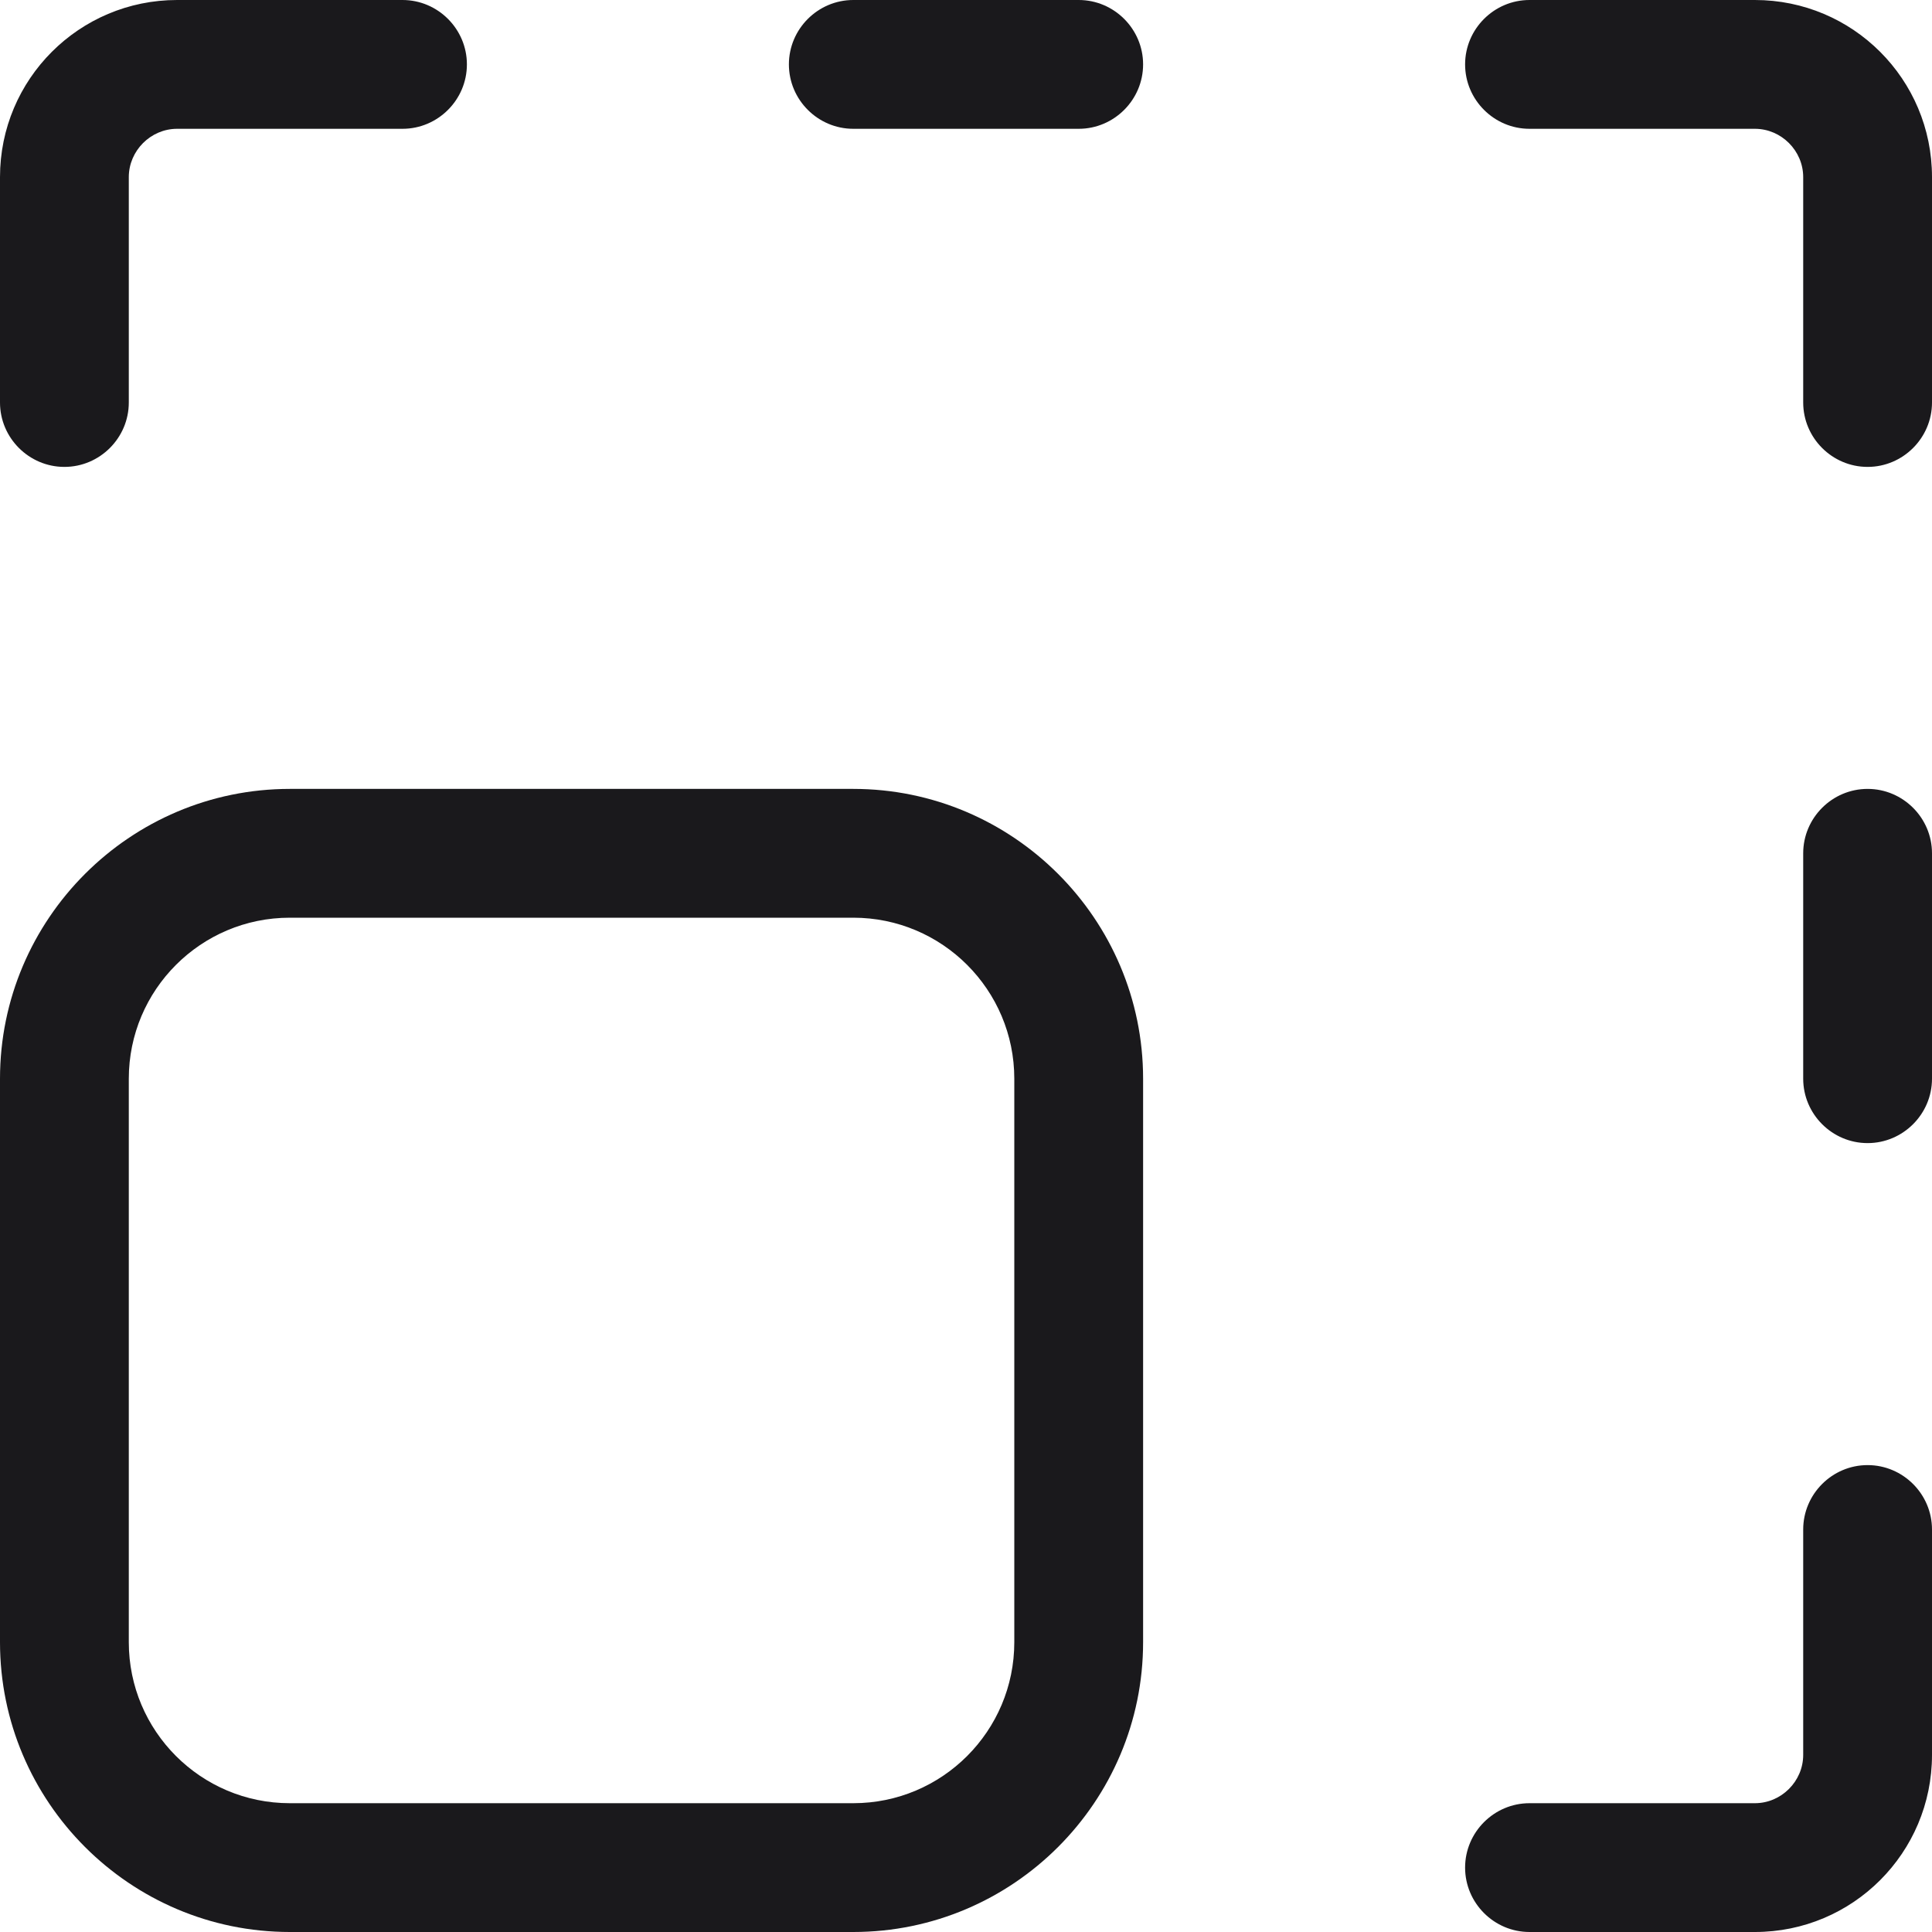 <svg width="30" height="30" viewBox="0 0 30 30" fill="none" xmlns="http://www.w3.org/2000/svg">
<path d="M13.25 12.25H4.5C2.02 12.25 0 14.27 0 16.75V25.5C0 27.98 2.02 30 4.5 30H13.25C15.73 30 17.75 27.98 17.75 25.5V16.75C17.75 14.27 15.73 12.25 13.25 12.25ZM15.75 25.5C15.75 26.88 14.63 28 13.25 28H4.5C3.12 28 2 26.88 2 25.5V16.75C2 15.37 3.12 14.25 4.5 14.25H13.25C14.63 14.25 15.75 15.37 15.75 16.75V25.5Z" fill="#1A191C"/>
<path d="M1 7.25C1.55 7.25 2 6.8 2 6.25V2.75C2 2.34 2.34 2 2.75 2H6.25C6.8 2 7.25 1.55 7.25 1C7.25 0.45 6.8 0 6.25 0H2.75C1.23 0 0 1.23 0 2.75V6.25C0 6.8 0.45 7.25 1 7.25Z" fill="#1A191C"/>
<path d="M16.75 0H13.25C12.7 0 12.25 0.45 12.25 1C12.25 1.55 12.7 2 13.25 2H16.75C17.3 2 17.75 1.55 17.75 1C17.75 0.45 17.3 0 16.75 0Z" fill="#1A191C"/>
<path d="M27.25 0H23.75C23.2 0 22.75 0.45 22.75 1C22.75 1.55 23.2 2 23.75 2H27.25C27.66 2 28 2.34 28 2.75V6.25C28 6.8 28.45 7.25 29 7.25C29.55 7.25 30 6.8 30 6.25V2.75C30 1.23 28.77 0 27.25 0Z" fill="#1A191C"/>
<path d="M29 12.25C28.45 12.25 28 12.7 28 13.25V16.75C28 17.3 28.45 17.75 29 17.75C29.55 17.75 30 17.3 30 16.75V13.25C30 12.7 29.55 12.25 29 12.25Z" fill="#1A191C"/>
<path d="M29 22.75C28.45 22.75 28 23.2 28 23.75V27.25C28 27.66 27.66 28 27.25 28H23.75C23.2 28 22.75 28.45 22.75 29C22.75 29.55 23.2 30 23.75 30H27.25C28.77 30 30 28.77 30 27.25V23.75C30 23.2 29.55 22.75 29 22.75Z" fill="#1A191C"/>
</svg>
